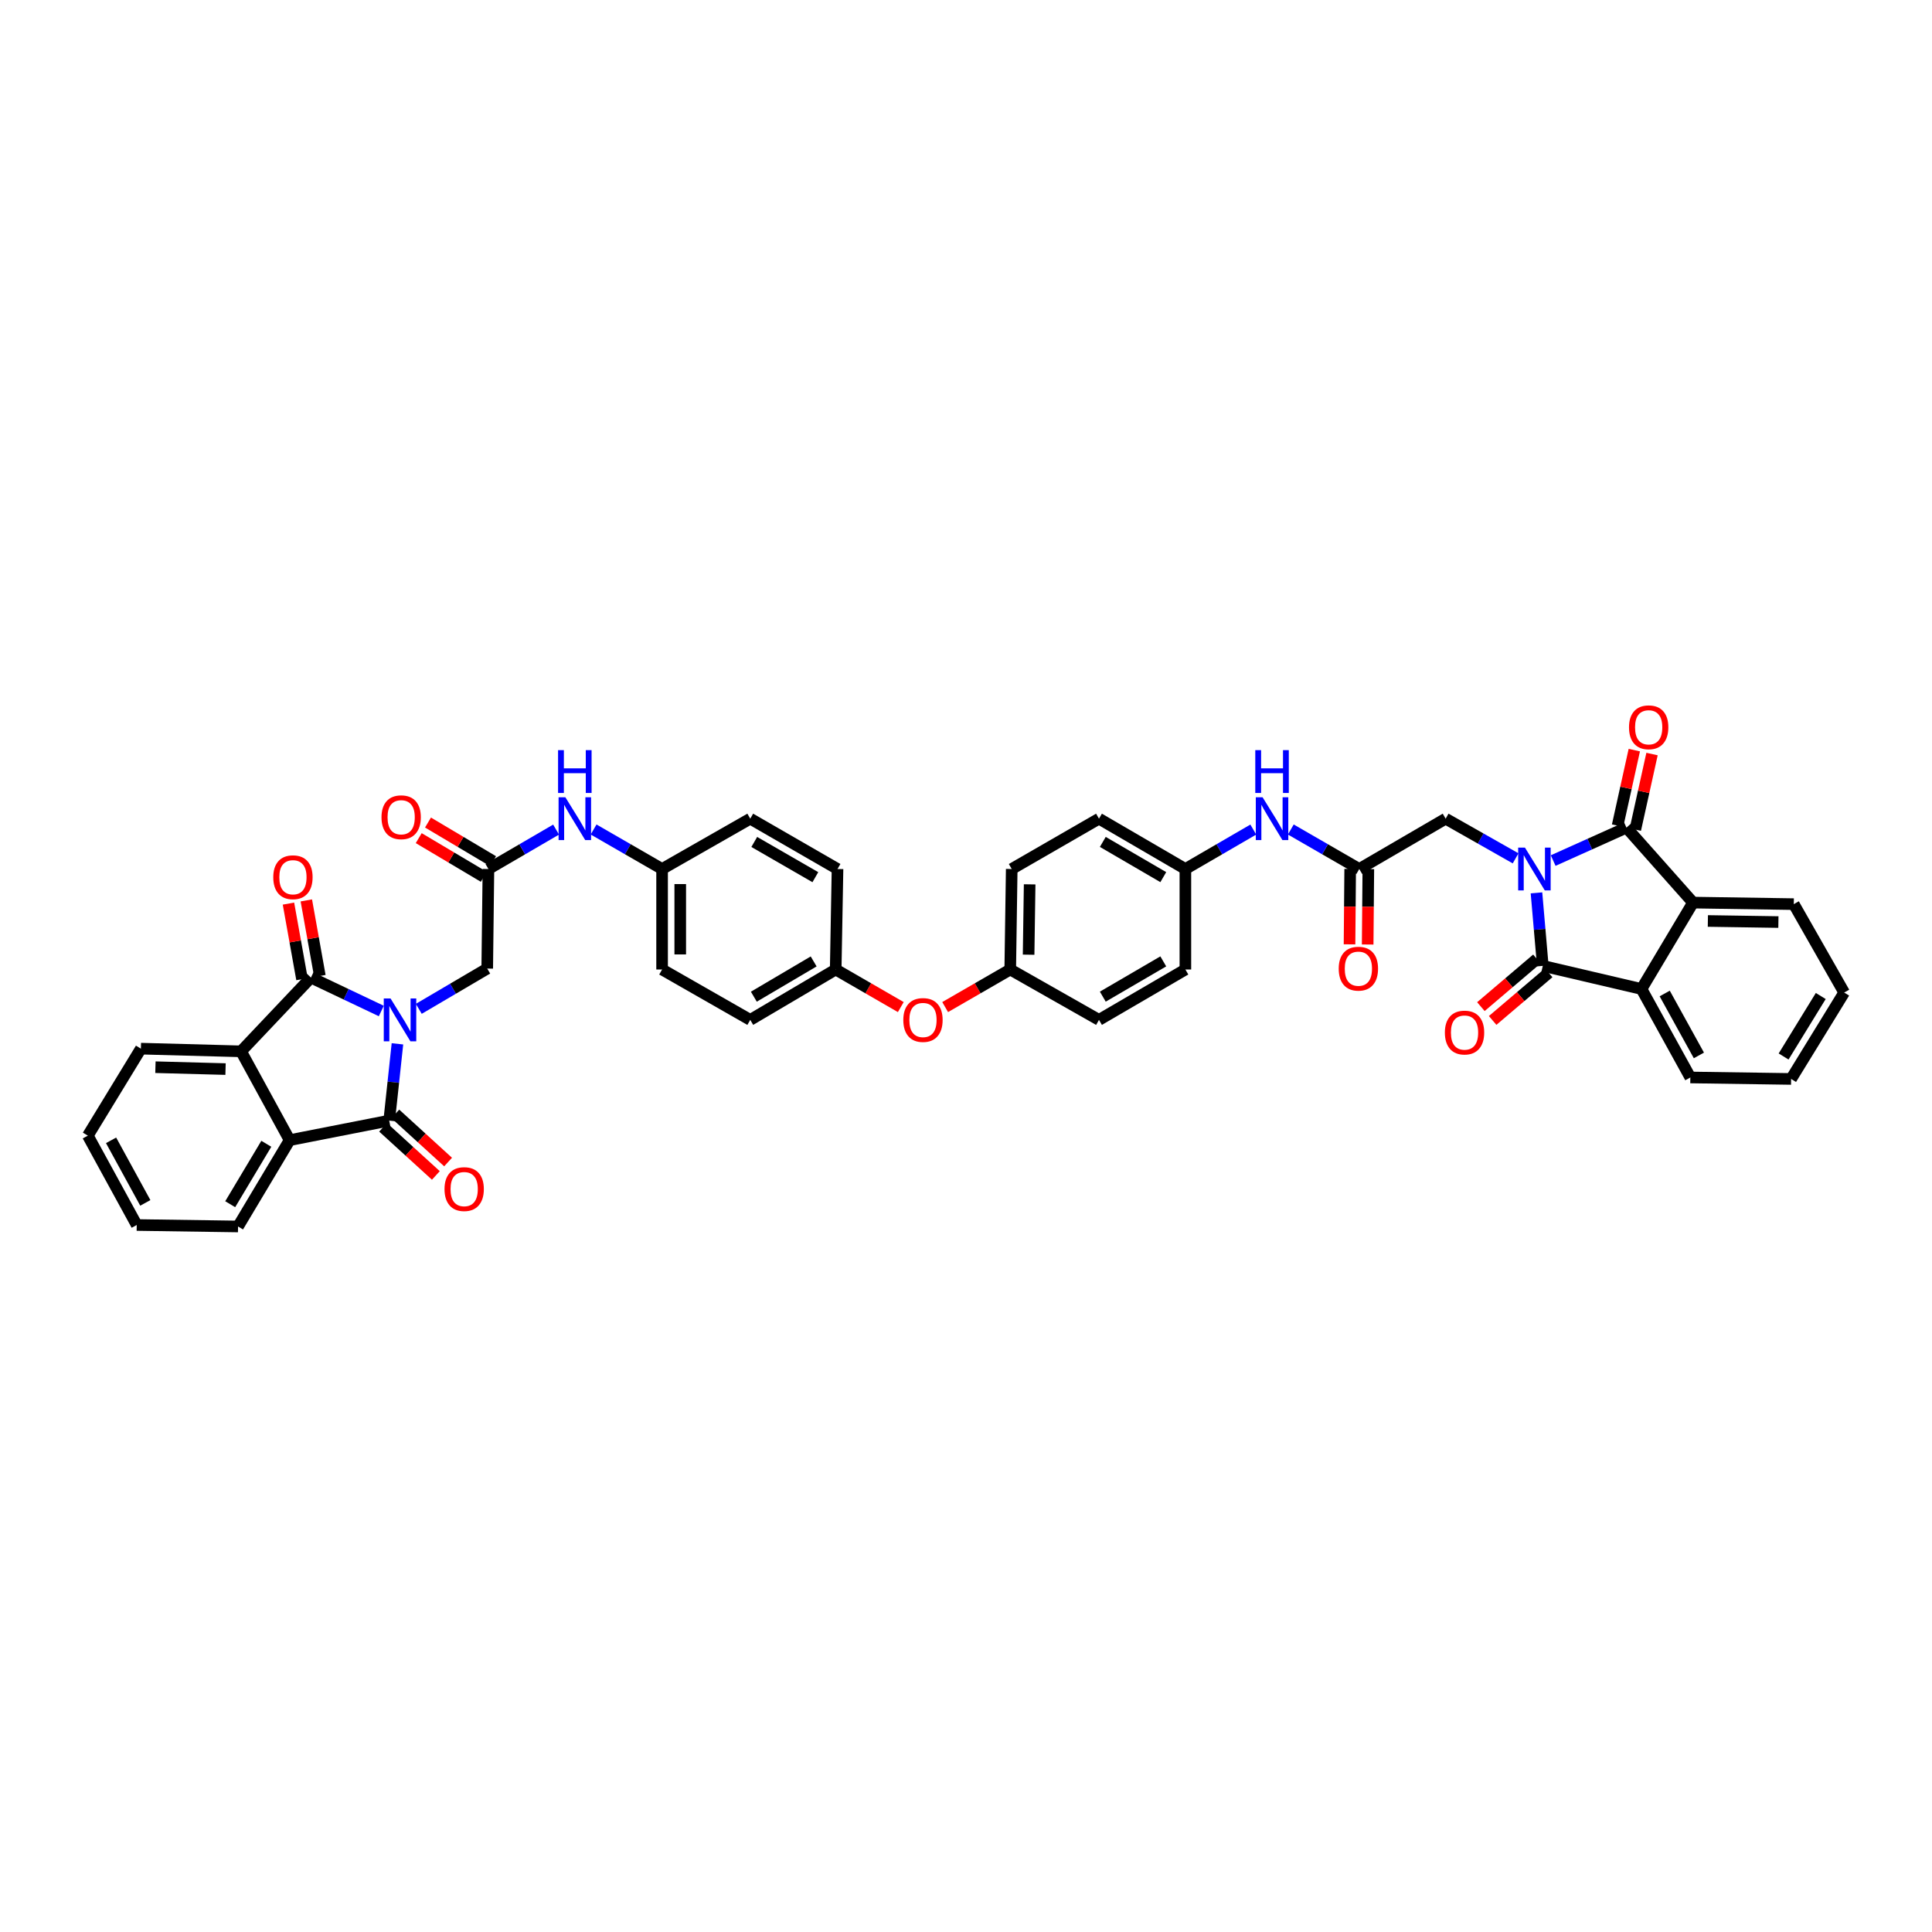 <?xml version='1.0' encoding='iso-8859-1'?>
<svg version='1.1' baseProfile='full'
              xmlns='http://www.w3.org/2000/svg'
                      xmlns:rdkit='http://www.rdkit.org/xml'
                      xmlns:xlink='http://www.w3.org/1999/xlink'
                  xml:space='preserve'
width='1000px' height='1000px' viewBox='0 0 1000 1000'>
<!-- END OF HEADER -->
<rect style='opacity:1.0;fill:#FFFFFF;stroke:none' width='1000' height='1000' x='0' y='0'> </rect>
<path class='bond-1' d='M 803.92,445.427 L 822.884,436.901' style='fill:none;fill-rule:evenodd;stroke:#0000FF;stroke-width:6px;stroke-linecap:butt;stroke-linejoin:miter;stroke-opacity:1' />
<path class='bond-1' d='M 822.884,436.901 L 841.849,428.374' style='fill:none;fill-rule:evenodd;stroke:#000000;stroke-width:6px;stroke-linecap:butt;stroke-linejoin:miter;stroke-opacity:1' />
<path class='bond-2' d='M 795.275,462.139 L 796.912,481.038' style='fill:none;fill-rule:evenodd;stroke:#0000FF;stroke-width:6px;stroke-linecap:butt;stroke-linejoin:miter;stroke-opacity:1' />
<path class='bond-2' d='M 796.912,481.038 L 798.549,499.937' style='fill:none;fill-rule:evenodd;stroke:#000000;stroke-width:6px;stroke-linecap:butt;stroke-linejoin:miter;stroke-opacity:1' />
<path class='bond-9' d='M 784.477,444.278 L 766.371,434.012' style='fill:none;fill-rule:evenodd;stroke:#0000FF;stroke-width:6px;stroke-linecap:butt;stroke-linejoin:miter;stroke-opacity:1' />
<path class='bond-9' d='M 766.371,434.012 L 748.265,423.745' style='fill:none;fill-rule:evenodd;stroke:#000000;stroke-width:6px;stroke-linecap:butt;stroke-linejoin:miter;stroke-opacity:1' />
<path class='bond-0' d='M 216.764,522.174 L 234.477,511.753' style='fill:none;fill-rule:evenodd;stroke:#0000FF;stroke-width:6px;stroke-linecap:butt;stroke-linejoin:miter;stroke-opacity:1' />
<path class='bond-0' d='M 234.477,511.753 L 252.189,501.331' style='fill:none;fill-rule:evenodd;stroke:#000000;stroke-width:6px;stroke-linecap:butt;stroke-linejoin:miter;stroke-opacity:1' />
<path class='bond-3' d='M 197.362,523.291 L 179.15,514.639' style='fill:none;fill-rule:evenodd;stroke:#0000FF;stroke-width:6px;stroke-linecap:butt;stroke-linejoin:miter;stroke-opacity:1' />
<path class='bond-3' d='M 179.15,514.639 L 160.939,505.987' style='fill:none;fill-rule:evenodd;stroke:#000000;stroke-width:6px;stroke-linecap:butt;stroke-linejoin:miter;stroke-opacity:1' />
<path class='bond-4' d='M 205.716,540.289 L 203.584,560.156' style='fill:none;fill-rule:evenodd;stroke:#0000FF;stroke-width:6px;stroke-linecap:butt;stroke-linejoin:miter;stroke-opacity:1' />
<path class='bond-4' d='M 203.584,560.156 L 201.451,580.024' style='fill:none;fill-rule:evenodd;stroke:#000000;stroke-width:6px;stroke-linecap:butt;stroke-linejoin:miter;stroke-opacity:1' />
<path class='bond-8' d='M 841.849,428.374 L 876.307,467.181' style='fill:none;fill-rule:evenodd;stroke:#000000;stroke-width:6px;stroke-linecap:butt;stroke-linejoin:miter;stroke-opacity:1' />
<path class='bond-16' d='M 846.435,429.389 L 850.761,409.84' style='fill:none;fill-rule:evenodd;stroke:#000000;stroke-width:6px;stroke-linecap:butt;stroke-linejoin:miter;stroke-opacity:1' />
<path class='bond-16' d='M 850.761,409.84 L 855.087,390.291' style='fill:none;fill-rule:evenodd;stroke:#FF0000;stroke-width:6px;stroke-linecap:butt;stroke-linejoin:miter;stroke-opacity:1' />
<path class='bond-16' d='M 837.262,427.36 L 841.588,407.81' style='fill:none;fill-rule:evenodd;stroke:#000000;stroke-width:6px;stroke-linecap:butt;stroke-linejoin:miter;stroke-opacity:1' />
<path class='bond-16' d='M 841.588,407.81 L 845.914,388.261' style='fill:none;fill-rule:evenodd;stroke:#FF0000;stroke-width:6px;stroke-linecap:butt;stroke-linejoin:miter;stroke-opacity:1' />
<path class='bond-7' d='M 798.549,499.937 L 849.631,511.9' style='fill:none;fill-rule:evenodd;stroke:#000000;stroke-width:6px;stroke-linecap:butt;stroke-linejoin:miter;stroke-opacity:1' />
<path class='bond-15' d='M 795.505,496.359 L 781.005,508.694' style='fill:none;fill-rule:evenodd;stroke:#000000;stroke-width:6px;stroke-linecap:butt;stroke-linejoin:miter;stroke-opacity:1' />
<path class='bond-15' d='M 781.005,508.694 L 766.505,521.029' style='fill:none;fill-rule:evenodd;stroke:#FF0000;stroke-width:6px;stroke-linecap:butt;stroke-linejoin:miter;stroke-opacity:1' />
<path class='bond-15' d='M 801.592,503.515 L 787.092,515.85' style='fill:none;fill-rule:evenodd;stroke:#000000;stroke-width:6px;stroke-linecap:butt;stroke-linejoin:miter;stroke-opacity:1' />
<path class='bond-15' d='M 787.092,515.85 L 772.592,528.185' style='fill:none;fill-rule:evenodd;stroke:#FF0000;stroke-width:6px;stroke-linecap:butt;stroke-linejoin:miter;stroke-opacity:1' />
<path class='bond-6' d='M 160.939,505.987 L 124.773,544.172' style='fill:none;fill-rule:evenodd;stroke:#000000;stroke-width:6px;stroke-linecap:butt;stroke-linejoin:miter;stroke-opacity:1' />
<path class='bond-14' d='M 165.562,505.158 L 162.058,485.603' style='fill:none;fill-rule:evenodd;stroke:#000000;stroke-width:6px;stroke-linecap:butt;stroke-linejoin:miter;stroke-opacity:1' />
<path class='bond-14' d='M 162.058,485.603 L 158.553,466.049' style='fill:none;fill-rule:evenodd;stroke:#FF0000;stroke-width:6px;stroke-linecap:butt;stroke-linejoin:miter;stroke-opacity:1' />
<path class='bond-14' d='M 156.315,506.815 L 152.81,487.261' style='fill:none;fill-rule:evenodd;stroke:#000000;stroke-width:6px;stroke-linecap:butt;stroke-linejoin:miter;stroke-opacity:1' />
<path class='bond-14' d='M 152.81,487.261 L 149.306,467.706' style='fill:none;fill-rule:evenodd;stroke:#FF0000;stroke-width:6px;stroke-linecap:butt;stroke-linejoin:miter;stroke-opacity:1' />
<path class='bond-5' d='M 201.451,580.024 L 149.915,590.139' style='fill:none;fill-rule:evenodd;stroke:#000000;stroke-width:6px;stroke-linecap:butt;stroke-linejoin:miter;stroke-opacity:1' />
<path class='bond-13' d='M 198.286,583.494 L 211.943,595.952' style='fill:none;fill-rule:evenodd;stroke:#000000;stroke-width:6px;stroke-linecap:butt;stroke-linejoin:miter;stroke-opacity:1' />
<path class='bond-13' d='M 211.943,595.952 L 225.601,608.41' style='fill:none;fill-rule:evenodd;stroke:#FF0000;stroke-width:6px;stroke-linecap:butt;stroke-linejoin:miter;stroke-opacity:1' />
<path class='bond-13' d='M 204.617,576.553 L 218.275,589.011' style='fill:none;fill-rule:evenodd;stroke:#000000;stroke-width:6px;stroke-linecap:butt;stroke-linejoin:miter;stroke-opacity:1' />
<path class='bond-13' d='M 218.275,589.011 L 231.932,601.469' style='fill:none;fill-rule:evenodd;stroke:#FF0000;stroke-width:6px;stroke-linecap:butt;stroke-linejoin:miter;stroke-opacity:1' />
<path class='bond-29' d='M 149.915,590.139 L 123.213,634.822' style='fill:none;fill-rule:evenodd;stroke:#000000;stroke-width:6px;stroke-linecap:butt;stroke-linejoin:miter;stroke-opacity:1' />
<path class='bond-29' d='M 137.845,592.022 L 119.154,623.3' style='fill:none;fill-rule:evenodd;stroke:#000000;stroke-width:6px;stroke-linecap:butt;stroke-linejoin:miter;stroke-opacity:1' />
<path class='bond-46' d='M 149.915,590.139 L 124.773,544.172' style='fill:none;fill-rule:evenodd;stroke:#000000;stroke-width:6px;stroke-linecap:butt;stroke-linejoin:miter;stroke-opacity:1' />
<path class='bond-28' d='M 124.773,544.172 L 72.924,542.778' style='fill:none;fill-rule:evenodd;stroke:#000000;stroke-width:6px;stroke-linecap:butt;stroke-linejoin:miter;stroke-opacity:1' />
<path class='bond-28' d='M 116.744,553.354 L 80.449,552.379' style='fill:none;fill-rule:evenodd;stroke:#000000;stroke-width:6px;stroke-linecap:butt;stroke-linejoin:miter;stroke-opacity:1' />
<path class='bond-26' d='M 849.631,511.9 L 874.913,557.695' style='fill:none;fill-rule:evenodd;stroke:#000000;stroke-width:6px;stroke-linecap:butt;stroke-linejoin:miter;stroke-opacity:1' />
<path class='bond-26' d='M 861.648,514.229 L 879.346,546.285' style='fill:none;fill-rule:evenodd;stroke:#000000;stroke-width:6px;stroke-linecap:butt;stroke-linejoin:miter;stroke-opacity:1' />
<path class='bond-42' d='M 849.631,511.9 L 876.307,467.181' style='fill:none;fill-rule:evenodd;stroke:#000000;stroke-width:6px;stroke-linecap:butt;stroke-linejoin:miter;stroke-opacity:1' />
<path class='bond-27' d='M 876.307,467.181 L 928.464,467.979' style='fill:none;fill-rule:evenodd;stroke:#000000;stroke-width:6px;stroke-linecap:butt;stroke-linejoin:miter;stroke-opacity:1' />
<path class='bond-27' d='M 883.987,476.694 L 920.497,477.253' style='fill:none;fill-rule:evenodd;stroke:#000000;stroke-width:6px;stroke-linecap:butt;stroke-linejoin:miter;stroke-opacity:1' />
<path class='bond-11' d='M 748.265,423.745 L 703.551,449.795' style='fill:none;fill-rule:evenodd;stroke:#000000;stroke-width:6px;stroke-linecap:butt;stroke-linejoin:miter;stroke-opacity:1' />
<path class='bond-10' d='M 252.189,501.331 L 252.81,449.795' style='fill:none;fill-rule:evenodd;stroke:#000000;stroke-width:6px;stroke-linecap:butt;stroke-linejoin:miter;stroke-opacity:1' />
<path class='bond-17' d='M 703.551,449.795 L 685.835,439.572' style='fill:none;fill-rule:evenodd;stroke:#000000;stroke-width:6px;stroke-linecap:butt;stroke-linejoin:miter;stroke-opacity:1' />
<path class='bond-17' d='M 685.835,439.572 L 668.12,429.349' style='fill:none;fill-rule:evenodd;stroke:#0000FF;stroke-width:6px;stroke-linecap:butt;stroke-linejoin:miter;stroke-opacity:1' />
<path class='bond-19' d='M 698.853,449.753 L 698.681,469.272' style='fill:none;fill-rule:evenodd;stroke:#000000;stroke-width:6px;stroke-linecap:butt;stroke-linejoin:miter;stroke-opacity:1' />
<path class='bond-19' d='M 698.681,469.272 L 698.509,488.79' style='fill:none;fill-rule:evenodd;stroke:#FF0000;stroke-width:6px;stroke-linecap:butt;stroke-linejoin:miter;stroke-opacity:1' />
<path class='bond-19' d='M 708.248,449.836 L 708.076,469.354' style='fill:none;fill-rule:evenodd;stroke:#000000;stroke-width:6px;stroke-linecap:butt;stroke-linejoin:miter;stroke-opacity:1' />
<path class='bond-19' d='M 708.076,469.354 L 707.904,488.873' style='fill:none;fill-rule:evenodd;stroke:#FF0000;stroke-width:6px;stroke-linecap:butt;stroke-linejoin:miter;stroke-opacity:1' />
<path class='bond-12' d='M 252.81,449.795 L 270.319,439.596' style='fill:none;fill-rule:evenodd;stroke:#000000;stroke-width:6px;stroke-linecap:butt;stroke-linejoin:miter;stroke-opacity:1' />
<path class='bond-12' d='M 270.319,439.596 L 287.828,429.397' style='fill:none;fill-rule:evenodd;stroke:#0000FF;stroke-width:6px;stroke-linecap:butt;stroke-linejoin:miter;stroke-opacity:1' />
<path class='bond-20' d='M 255.21,445.757 L 238.371,435.75' style='fill:none;fill-rule:evenodd;stroke:#000000;stroke-width:6px;stroke-linecap:butt;stroke-linejoin:miter;stroke-opacity:1' />
<path class='bond-20' d='M 238.371,435.75 L 221.533,425.743' style='fill:none;fill-rule:evenodd;stroke:#FF0000;stroke-width:6px;stroke-linecap:butt;stroke-linejoin:miter;stroke-opacity:1' />
<path class='bond-20' d='M 250.41,453.833 L 233.572,443.826' style='fill:none;fill-rule:evenodd;stroke:#000000;stroke-width:6px;stroke-linecap:butt;stroke-linejoin:miter;stroke-opacity:1' />
<path class='bond-20' d='M 233.572,443.826 L 216.733,433.819' style='fill:none;fill-rule:evenodd;stroke:#FF0000;stroke-width:6px;stroke-linecap:butt;stroke-linejoin:miter;stroke-opacity:1' />
<path class='bond-22' d='M 648.703,429.381 L 631.128,439.588' style='fill:none;fill-rule:evenodd;stroke:#0000FF;stroke-width:6px;stroke-linecap:butt;stroke-linejoin:miter;stroke-opacity:1' />
<path class='bond-22' d='M 631.128,439.588 L 613.553,449.795' style='fill:none;fill-rule:evenodd;stroke:#000000;stroke-width:6px;stroke-linecap:butt;stroke-linejoin:miter;stroke-opacity:1' />
<path class='bond-18' d='M 307.242,429.346 L 324.97,439.57' style='fill:none;fill-rule:evenodd;stroke:#0000FF;stroke-width:6px;stroke-linecap:butt;stroke-linejoin:miter;stroke-opacity:1' />
<path class='bond-18' d='M 324.97,439.57 L 342.698,449.795' style='fill:none;fill-rule:evenodd;stroke:#000000;stroke-width:6px;stroke-linecap:butt;stroke-linejoin:miter;stroke-opacity:1' />
<path class='bond-21' d='M 489.211,521.263 L 506.054,511.537' style='fill:none;fill-rule:evenodd;stroke:#FF0000;stroke-width:6px;stroke-linecap:butt;stroke-linejoin:miter;stroke-opacity:1' />
<path class='bond-21' d='M 506.054,511.537 L 522.897,501.811' style='fill:none;fill-rule:evenodd;stroke:#000000;stroke-width:6px;stroke-linecap:butt;stroke-linejoin:miter;stroke-opacity:1' />
<path class='bond-24' d='M 466.247,521.263 L 449.401,511.537' style='fill:none;fill-rule:evenodd;stroke:#FF0000;stroke-width:6px;stroke-linecap:butt;stroke-linejoin:miter;stroke-opacity:1' />
<path class='bond-24' d='M 449.401,511.537 L 432.555,501.811' style='fill:none;fill-rule:evenodd;stroke:#000000;stroke-width:6px;stroke-linecap:butt;stroke-linejoin:miter;stroke-opacity:1' />
<path class='bond-31' d='M 613.553,449.795 L 568.833,423.745' style='fill:none;fill-rule:evenodd;stroke:#000000;stroke-width:6px;stroke-linecap:butt;stroke-linejoin:miter;stroke-opacity:1' />
<path class='bond-31' d='M 602.116,454.005 L 570.812,435.77' style='fill:none;fill-rule:evenodd;stroke:#000000;stroke-width:6px;stroke-linecap:butt;stroke-linejoin:miter;stroke-opacity:1' />
<path class='bond-33' d='M 613.553,449.795 L 613.553,501.811' style='fill:none;fill-rule:evenodd;stroke:#000000;stroke-width:6px;stroke-linecap:butt;stroke-linejoin:miter;stroke-opacity:1' />
<path class='bond-23' d='M 342.698,449.795 L 342.698,501.811' style='fill:none;fill-rule:evenodd;stroke:#000000;stroke-width:6px;stroke-linecap:butt;stroke-linejoin:miter;stroke-opacity:1' />
<path class='bond-23' d='M 352.093,457.597 L 352.093,494.009' style='fill:none;fill-rule:evenodd;stroke:#000000;stroke-width:6px;stroke-linecap:butt;stroke-linejoin:miter;stroke-opacity:1' />
<path class='bond-45' d='M 342.698,449.795 L 388.326,423.745' style='fill:none;fill-rule:evenodd;stroke:#000000;stroke-width:6px;stroke-linecap:butt;stroke-linejoin:miter;stroke-opacity:1' />
<path class='bond-35' d='M 432.555,501.811 L 433.495,449.795' style='fill:none;fill-rule:evenodd;stroke:#000000;stroke-width:6px;stroke-linecap:butt;stroke-linejoin:miter;stroke-opacity:1' />
<path class='bond-36' d='M 432.555,501.811 L 388.326,527.892' style='fill:none;fill-rule:evenodd;stroke:#000000;stroke-width:6px;stroke-linecap:butt;stroke-linejoin:miter;stroke-opacity:1' />
<path class='bond-36' d='M 421.149,497.631 L 390.188,515.888' style='fill:none;fill-rule:evenodd;stroke:#000000;stroke-width:6px;stroke-linecap:butt;stroke-linejoin:miter;stroke-opacity:1' />
<path class='bond-25' d='M 522.897,501.811 L 568.833,527.892' style='fill:none;fill-rule:evenodd;stroke:#000000;stroke-width:6px;stroke-linecap:butt;stroke-linejoin:miter;stroke-opacity:1' />
<path class='bond-44' d='M 522.897,501.811 L 523.665,449.795' style='fill:none;fill-rule:evenodd;stroke:#000000;stroke-width:6px;stroke-linecap:butt;stroke-linejoin:miter;stroke-opacity:1' />
<path class='bond-44' d='M 532.406,494.147 L 532.943,457.736' style='fill:none;fill-rule:evenodd;stroke:#000000;stroke-width:6px;stroke-linecap:butt;stroke-linejoin:miter;stroke-opacity:1' />
<path class='bond-38' d='M 874.913,557.695 L 927.076,558.462' style='fill:none;fill-rule:evenodd;stroke:#000000;stroke-width:6px;stroke-linecap:butt;stroke-linejoin:miter;stroke-opacity:1' />
<path class='bond-41' d='M 928.464,467.979 L 954.545,513.743' style='fill:none;fill-rule:evenodd;stroke:#000000;stroke-width:6px;stroke-linecap:butt;stroke-linejoin:miter;stroke-opacity:1' />
<path class='bond-39' d='M 72.924,542.778 L 45.455,587.806' style='fill:none;fill-rule:evenodd;stroke:#000000;stroke-width:6px;stroke-linecap:butt;stroke-linejoin:miter;stroke-opacity:1' />
<path class='bond-40' d='M 123.213,634.822 L 70.769,634.06' style='fill:none;fill-rule:evenodd;stroke:#000000;stroke-width:6px;stroke-linecap:butt;stroke-linejoin:miter;stroke-opacity:1' />
<path class='bond-30' d='M 388.326,423.745 L 433.495,449.795' style='fill:none;fill-rule:evenodd;stroke:#000000;stroke-width:6px;stroke-linecap:butt;stroke-linejoin:miter;stroke-opacity:1' />
<path class='bond-30' d='M 390.408,435.791 L 422.026,454.026' style='fill:none;fill-rule:evenodd;stroke:#000000;stroke-width:6px;stroke-linecap:butt;stroke-linejoin:miter;stroke-opacity:1' />
<path class='bond-34' d='M 568.833,423.745 L 523.665,449.795' style='fill:none;fill-rule:evenodd;stroke:#000000;stroke-width:6px;stroke-linecap:butt;stroke-linejoin:miter;stroke-opacity:1' />
<path class='bond-32' d='M 342.698,501.811 L 388.326,527.892' style='fill:none;fill-rule:evenodd;stroke:#000000;stroke-width:6px;stroke-linecap:butt;stroke-linejoin:miter;stroke-opacity:1' />
<path class='bond-37' d='M 613.553,501.811 L 568.833,527.892' style='fill:none;fill-rule:evenodd;stroke:#000000;stroke-width:6px;stroke-linecap:butt;stroke-linejoin:miter;stroke-opacity:1' />
<path class='bond-37' d='M 602.112,497.608 L 570.808,515.865' style='fill:none;fill-rule:evenodd;stroke:#000000;stroke-width:6px;stroke-linecap:butt;stroke-linejoin:miter;stroke-opacity:1' />
<path class='bond-43' d='M 927.076,558.462 L 954.545,513.743' style='fill:none;fill-rule:evenodd;stroke:#000000;stroke-width:6px;stroke-linecap:butt;stroke-linejoin:miter;stroke-opacity:1' />
<path class='bond-43' d='M 923.191,546.837 L 942.42,515.533' style='fill:none;fill-rule:evenodd;stroke:#000000;stroke-width:6px;stroke-linecap:butt;stroke-linejoin:miter;stroke-opacity:1' />
<path class='bond-47' d='M 45.455,587.806 L 70.769,634.06' style='fill:none;fill-rule:evenodd;stroke:#000000;stroke-width:6px;stroke-linecap:butt;stroke-linejoin:miter;stroke-opacity:1' />
<path class='bond-47' d='M 57.493,590.233 L 75.213,622.611' style='fill:none;fill-rule:evenodd;stroke:#000000;stroke-width:6px;stroke-linecap:butt;stroke-linejoin:miter;stroke-opacity:1' />
<path  class='atom-0' d='M 789.305 438.709
L 796.57 450.452
Q 797.291 451.611, 798.449 453.709
Q 799.608 455.808, 799.671 455.933
L 799.671 438.709
L 802.614 438.709
L 802.614 460.881
L 799.577 460.881
L 791.779 448.041
Q 790.871 446.538, 789.9 444.815
Q 788.961 443.093, 788.679 442.561
L 788.679 460.881
L 785.798 460.881
L 785.798 438.709
L 789.305 438.709
' fill='#0000FF'/>
<path  class='atom-1' d='M 202.146 516.806
L 209.411 528.55
Q 210.131 529.709, 211.29 531.807
Q 212.449 533.905, 212.511 534.03
L 212.511 516.806
L 215.455 516.806
L 215.455 538.978
L 212.417 538.978
L 204.62 526.139
Q 203.711 524.635, 202.741 522.913
Q 201.801 521.191, 201.519 520.658
L 201.519 538.978
L 198.638 538.978
L 198.638 516.806
L 202.146 516.806
' fill='#0000FF'/>
<path  class='atom-14' d='M 230.08 615.484
Q 230.08 610.16, 232.71 607.185
Q 235.341 604.21, 240.258 604.21
Q 245.174 604.21, 247.805 607.185
Q 250.435 610.16, 250.435 615.484
Q 250.435 620.87, 247.773 623.939
Q 245.112 626.977, 240.258 626.977
Q 235.372 626.977, 232.71 623.939
Q 230.08 620.902, 230.08 615.484
M 240.258 624.472
Q 243.64 624.472, 245.456 622.217
Q 247.304 619.931, 247.304 615.484
Q 247.304 611.131, 245.456 608.939
Q 243.64 606.715, 240.258 606.715
Q 236.875 606.715, 235.028 608.908
Q 233.211 611.1, 233.211 615.484
Q 233.211 619.962, 235.028 622.217
Q 236.875 624.472, 240.258 624.472
' fill='#FF0000'/>
<path  class='atom-15' d='M 141.444 454.064
Q 141.444 448.74, 144.075 445.765
Q 146.705 442.79, 151.622 442.79
Q 156.539 442.79, 159.169 445.765
Q 161.8 448.74, 161.8 454.064
Q 161.8 459.451, 159.138 462.52
Q 156.476 465.557, 151.622 465.557
Q 146.737 465.557, 144.075 462.52
Q 141.444 459.482, 141.444 454.064
M 151.622 463.052
Q 155.004 463.052, 156.82 460.797
Q 158.668 458.511, 158.668 454.064
Q 158.668 449.711, 156.82 447.519
Q 155.004 445.296, 151.622 445.296
Q 148.24 445.296, 146.392 447.488
Q 144.576 449.68, 144.576 454.064
Q 144.576 458.542, 146.392 460.797
Q 148.24 463.052, 151.622 463.052
' fill='#FF0000'/>
<path  class='atom-16' d='M 747.863 534.458
Q 747.863 529.135, 750.494 526.16
Q 753.124 523.184, 758.041 523.184
Q 762.958 523.184, 765.588 526.16
Q 768.219 529.135, 768.219 534.458
Q 768.219 539.845, 765.557 542.914
Q 762.895 545.951, 758.041 545.951
Q 753.156 545.951, 750.494 542.914
Q 747.863 539.876, 747.863 534.458
M 758.041 543.446
Q 761.423 543.446, 763.239 541.191
Q 765.087 538.905, 765.087 534.458
Q 765.087 530.105, 763.239 527.913
Q 761.423 525.69, 758.041 525.69
Q 754.659 525.69, 752.811 527.882
Q 750.995 530.074, 750.995 534.458
Q 750.995 538.937, 752.811 541.191
Q 754.659 543.446, 758.041 543.446
' fill='#FF0000'/>
<path  class='atom-17' d='M 843.174 376.452
Q 843.174 371.128, 845.805 368.153
Q 848.435 365.178, 853.352 365.178
Q 858.269 365.178, 860.899 368.153
Q 863.53 371.128, 863.53 376.452
Q 863.53 381.838, 860.868 384.907
Q 858.206 387.945, 853.352 387.945
Q 848.467 387.945, 845.805 384.907
Q 843.174 381.87, 843.174 376.452
M 853.352 385.44
Q 856.734 385.44, 858.551 383.185
Q 860.398 380.899, 860.398 376.452
Q 860.398 372.099, 858.551 369.907
Q 856.734 367.683, 853.352 367.683
Q 849.97 367.683, 848.122 369.876
Q 846.306 372.068, 846.306 376.452
Q 846.306 380.93, 848.122 383.185
Q 849.97 385.44, 853.352 385.44
' fill='#FF0000'/>
<path  class='atom-18' d='M 653.507 412.659
L 660.773 424.402
Q 661.493 425.561, 662.652 427.659
Q 663.81 429.758, 663.873 429.883
L 663.873 412.659
L 666.817 412.659
L 666.817 434.831
L 663.779 434.831
L 655.981 421.991
Q 655.073 420.488, 654.102 418.766
Q 653.163 417.043, 652.881 416.511
L 652.881 434.831
L 650 434.831
L 650 412.659
L 653.507 412.659
' fill='#0000FF'/>
<path  class='atom-18' d='M 649.734 388.27
L 652.74 388.27
L 652.74 397.696
L 664.076 397.696
L 664.076 388.27
L 667.083 388.27
L 667.083 410.442
L 664.076 410.442
L 664.076 400.201
L 652.74 400.201
L 652.74 410.442
L 649.734 410.442
L 649.734 388.27
' fill='#0000FF'/>
<path  class='atom-19' d='M 292.629 412.659
L 299.894 424.402
Q 300.614 425.561, 301.773 427.659
Q 302.932 429.758, 302.994 429.883
L 302.994 412.659
L 305.938 412.659
L 305.938 434.831
L 302.901 434.831
L 295.103 421.991
Q 294.195 420.488, 293.224 418.766
Q 292.284 417.043, 292.002 416.511
L 292.002 434.831
L 289.121 434.831
L 289.121 412.659
L 292.629 412.659
' fill='#0000FF'/>
<path  class='atom-19' d='M 288.855 388.27
L 291.862 388.27
L 291.862 397.696
L 303.198 397.696
L 303.198 388.27
L 306.204 388.27
L 306.204 410.442
L 303.198 410.442
L 303.198 400.201
L 291.862 400.201
L 291.862 410.442
L 288.855 410.442
L 288.855 388.27
' fill='#0000FF'/>
<path  class='atom-20' d='M 692.919 501.394
Q 692.919 496.07, 695.549 493.095
Q 698.18 490.12, 703.097 490.12
Q 708.013 490.12, 710.644 493.095
Q 713.274 496.07, 713.274 501.394
Q 713.274 506.78, 710.612 509.849
Q 707.951 512.887, 703.097 512.887
Q 698.211 512.887, 695.549 509.849
Q 692.919 506.811, 692.919 501.394
M 703.097 510.381
Q 706.479 510.381, 708.295 508.127
Q 710.143 505.84, 710.143 501.394
Q 710.143 497.041, 708.295 494.848
Q 706.479 492.625, 703.097 492.625
Q 699.714 492.625, 697.867 494.817
Q 696.05 497.009, 696.05 501.394
Q 696.05 505.872, 697.867 508.127
Q 699.714 510.381, 703.097 510.381
' fill='#FF0000'/>
<path  class='atom-21' d='M 197.464 423.014
Q 197.464 417.69, 200.094 414.715
Q 202.725 411.74, 207.642 411.74
Q 212.558 411.74, 215.189 414.715
Q 217.819 417.69, 217.819 423.014
Q 217.819 428.401, 215.158 431.47
Q 212.496 434.507, 207.642 434.507
Q 202.756 434.507, 200.094 431.47
Q 197.464 428.432, 197.464 423.014
M 207.642 432.002
Q 211.024 432.002, 212.84 429.747
Q 214.688 427.461, 214.688 423.014
Q 214.688 418.661, 212.84 416.469
Q 211.024 414.246, 207.642 414.246
Q 204.259 414.246, 202.412 416.438
Q 200.595 418.63, 200.595 423.014
Q 200.595 427.492, 202.412 429.747
Q 204.259 432.002, 207.642 432.002
' fill='#FF0000'/>
<path  class='atom-22' d='M 467.551 527.955
Q 467.551 522.631, 470.182 519.656
Q 472.812 516.681, 477.729 516.681
Q 482.646 516.681, 485.276 519.656
Q 487.907 522.631, 487.907 527.955
Q 487.907 533.341, 485.245 536.41
Q 482.583 539.448, 477.729 539.448
Q 472.844 539.448, 470.182 536.41
Q 467.551 533.373, 467.551 527.955
M 477.729 536.943
Q 481.111 536.943, 482.927 534.688
Q 484.775 532.402, 484.775 527.955
Q 484.775 523.602, 482.927 521.41
Q 481.111 519.186, 477.729 519.186
Q 474.347 519.186, 472.499 521.379
Q 470.683 523.571, 470.683 527.955
Q 470.683 532.433, 472.499 534.688
Q 474.347 536.943, 477.729 536.943
' fill='#FF0000'/>
</svg>
